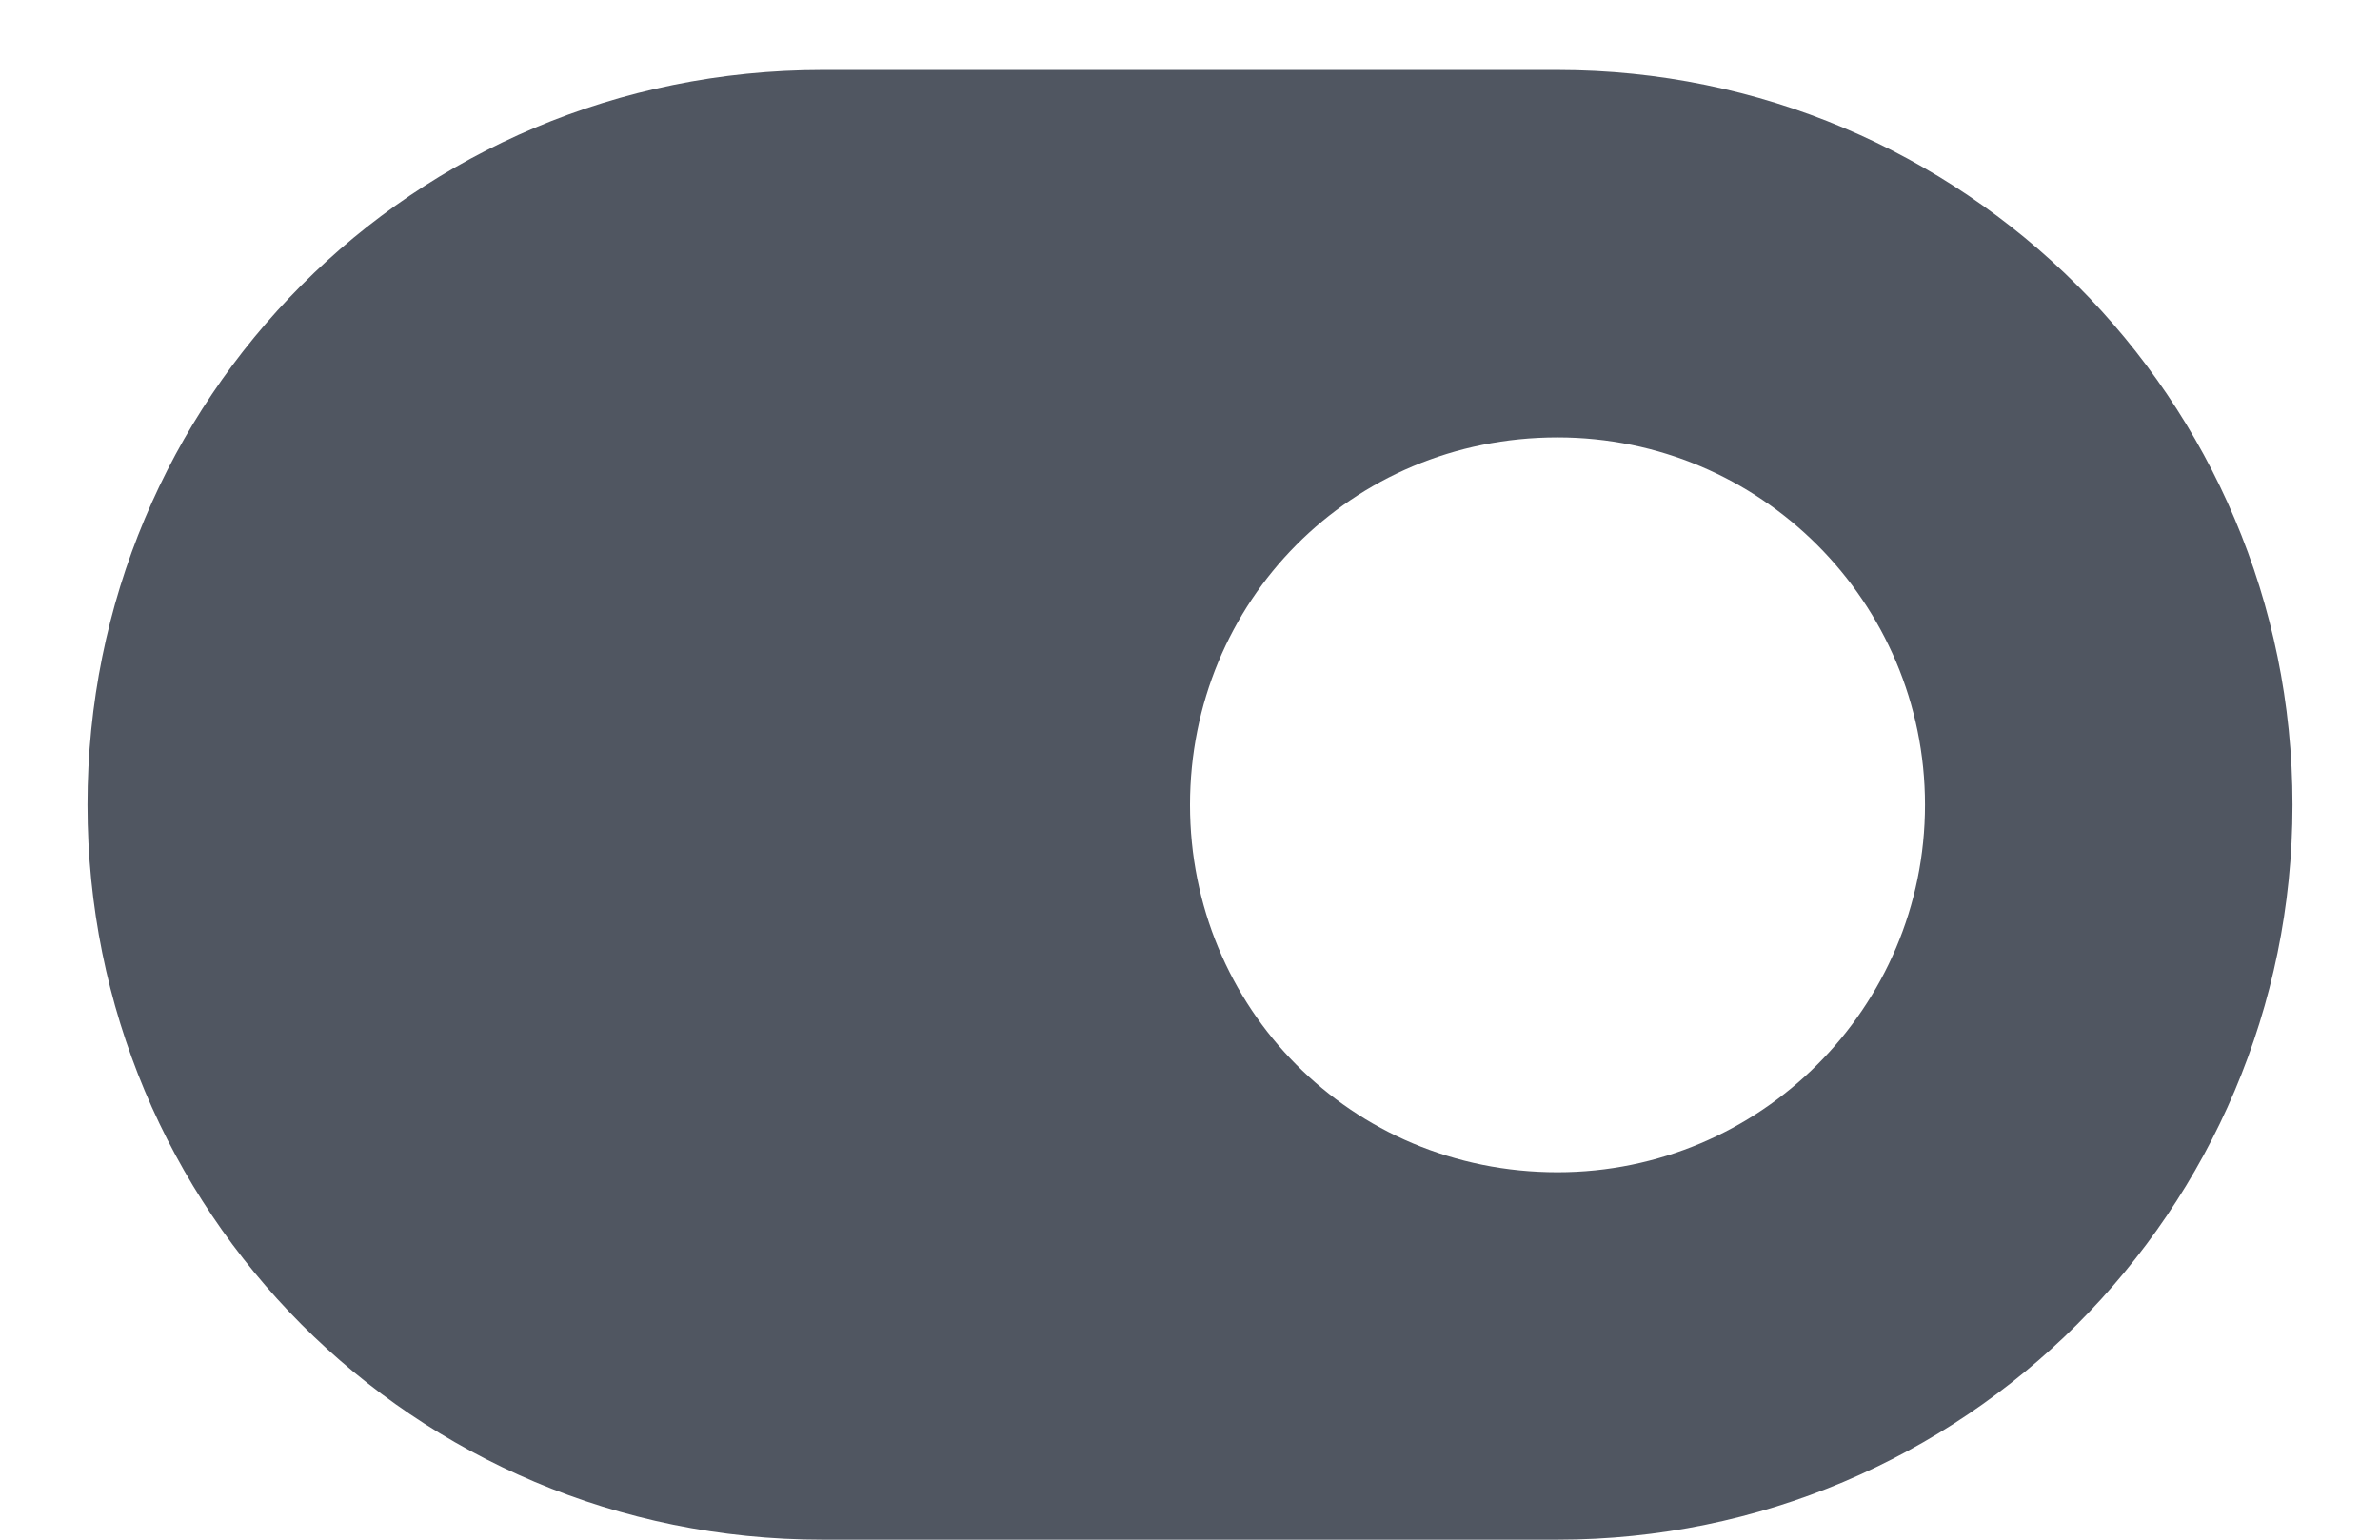 <svg width="17" height="11" viewBox="0 0 17 11" fill="none" xmlns="http://www.w3.org/2000/svg">
<path d="M11.125 0.5C14.023 0.5 16.375 2.852 16.375 5.75C16.375 8.648 14.023 11 11.125 11H5.875C2.949 11 0.625 8.648 0.625 5.75C0.625 2.852 2.949 0.5 5.875 0.5H11.125ZM11.125 8.375C12.574 8.375 13.75 7.199 13.75 5.75C13.75 4.301 12.574 3.125 11.125 3.125C9.648 3.125 8.5 4.301 8.5 5.75C8.5 7.199 9.648 8.375 11.125 8.375Z" fill="#505661"/>
</svg>
